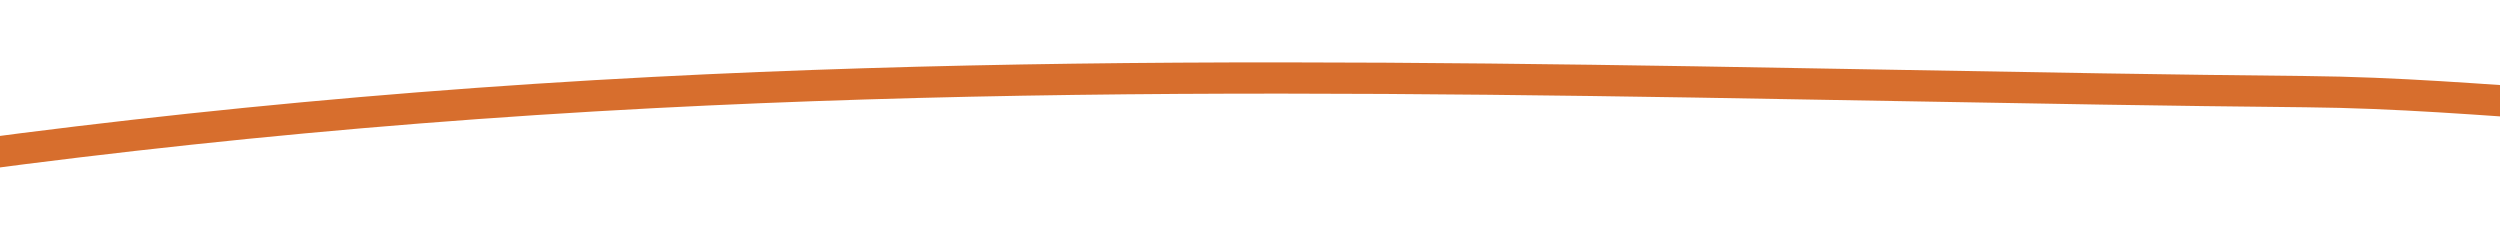 <?xml version="1.0" encoding="UTF-8"?> <svg xmlns="http://www.w3.org/2000/svg" width="1440" height="134" viewBox="0 0 1440 134" fill="none"> <path d="M1641.75 70.102C1645.09 66.421 1644.81 60.729 1641.13 57.389L1581.14 2.96C1577.46 -0.38 1571.77 -0.104 1568.43 3.577C1565.09 7.258 1565.37 12.95 1569.05 16.29L1622.37 64.672L1573.99 117.994C1570.65 121.675 1570.92 127.367 1574.61 130.707C1578.29 134.047 1583.98 133.77 1587.32 130.089L1641.75 70.102ZM1328.36 52.793L1328.44 43.794L1328.36 52.793ZM376.613 53.288L376.147 44.3L376.613 53.288ZM1634.65 55.065C1580.43 57.699 1530.38 55.164 1480.58 51.814C1430.89 48.472 1381.21 44.297 1328.44 43.794L1328.27 61.793C1380.37 62.29 1429.29 66.406 1479.37 69.774C1529.34 73.134 1580.23 75.73 1635.52 73.044L1634.65 55.065ZM1328.44 43.794C1016.18 40.812 701.952 27.402 376.147 44.3L377.079 62.276C702.149 45.416 1015.24 58.804 1328.27 61.793L1328.44 43.794ZM376.147 44.3C191.869 53.858 20.564 72.755 -146.282 99.477L-143.435 117.25C22.802 90.626 193.467 71.799 377.079 62.276L376.147 44.3Z" fill="#D76E2D"></path> </svg> 